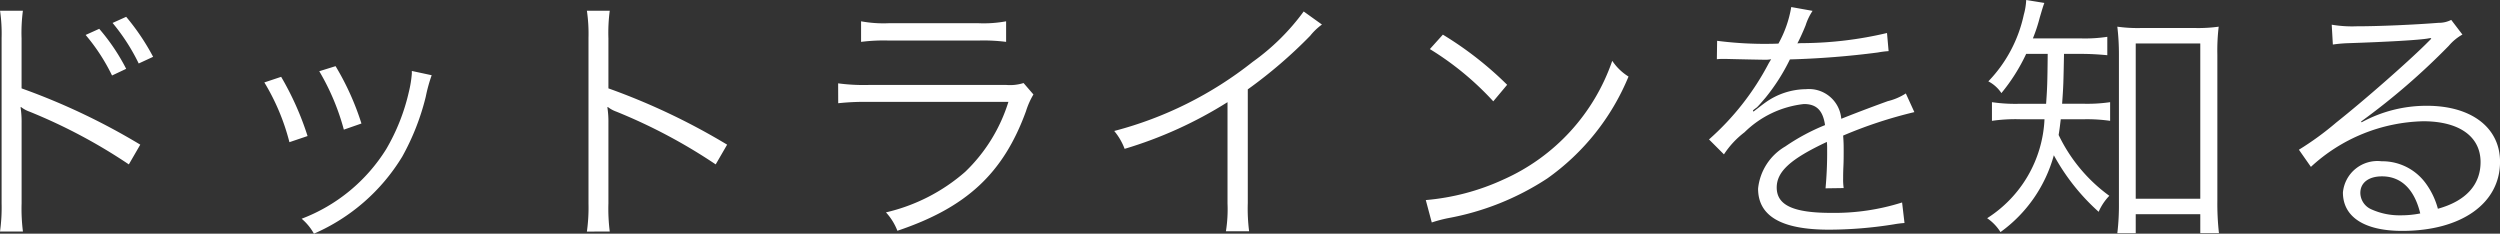 <svg xmlns="http://www.w3.org/2000/svg" width="131.208" height="12.264" viewBox="0 0 131.208 12.264">
  <rect x="0" y="0" width="131.208" height="12.264" fill="#333333" stroke="none"/>
  <path id="about-2" d="M10.052,3.486a10.408,10.408,0,0,1,1.372,2.128l.756-.35a11.915,11.915,0,0,0-1.414-2.1Zm-1.414.63a10.1,10.1,0,0,1,1.386,2.128l.742-.35a10.562,10.562,0,0,0-1.414-2.1ZM5.348,14.434a9.522,9.522,0,0,1-.07-1.484V8.736a4.889,4.889,0,0,0-.056-.826L5.25,7.9a1.545,1.545,0,0,0,.434.238,28.544,28.544,0,0,1,5.222,2.772l.6-1.036a34.721,34.721,0,0,0-6.23-2.954V4.3a8.788,8.788,0,0,1,.07-1.456h-1.2A8.3,8.3,0,0,1,4.228,4.27v8.694a9,9,0,0,1-.084,1.47Zm12.67-7.826a11.549,11.549,0,0,1,1.316,3.136l.952-.322A15.374,15.374,0,0,0,18.9,6.314ZM20.9,6.02A12.282,12.282,0,0,1,22.19,9.086l.924-.322a14.039,14.039,0,0,0-1.358-3.01Zm4.858-.014v.14a5.884,5.884,0,0,1-.154.952,10.563,10.563,0,0,1-1.19,3.01,8.986,8.986,0,0,1-4.438,3.654,2.832,2.832,0,0,1,.644.784A10.149,10.149,0,0,0,25.256,10.5a12.6,12.6,0,0,0,1.232-3.136A8.261,8.261,0,0,1,26.8,6.23Zm10.388,8.428a9.522,9.522,0,0,1-.07-1.484V8.736a4.89,4.89,0,0,0-.056-.826L36.05,7.9a1.545,1.545,0,0,0,.434.238,28.544,28.544,0,0,1,5.222,2.772l.6-1.036a34.721,34.721,0,0,0-6.23-2.954V4.3a8.788,8.788,0,0,1,.07-1.456h-1.2a8.3,8.3,0,0,1,.084,1.428v8.694a9,9,0,0,1-.084,1.47ZM49.336,4.48a9.33,9.33,0,0,1,1.456-.07h4.7a9.33,9.33,0,0,1,1.456.07V3.4a6.425,6.425,0,0,1-1.47.1H50.806a6.425,6.425,0,0,1-1.47-.1Zm-1.2,3.22a12.887,12.887,0,0,1,1.624-.07h7.308A8.626,8.626,0,0,1,54.8,11.3a9.61,9.61,0,0,1-4.158,2.128,3.045,3.045,0,0,1,.6.966c3.626-1.218,5.558-3.01,6.748-6.272a4.061,4.061,0,0,1,.392-.882l-.518-.6a2.364,2.364,0,0,1-.91.1H49.77a10.073,10.073,0,0,1-1.638-.084Zm24.43-4.816A11.752,11.752,0,0,1,69.888,5.53a19.713,19.713,0,0,1-7.266,3.626,3.241,3.241,0,0,1,.546.938,21.886,21.886,0,0,0,5.4-2.45v5.32a7.3,7.3,0,0,1-.084,1.456h1.218a9.3,9.3,0,0,1-.07-1.484V6.972a24.658,24.658,0,0,0,3.276-2.814,3.169,3.169,0,0,1,.616-.588Zm6.622,1.974A15.459,15.459,0,0,1,82.516,7.6l.728-.868A18.238,18.238,0,0,0,79.87,4.1Zm.1,9.1a7.356,7.356,0,0,1,.84-.224,14.115,14.115,0,0,0,5.222-2.086A12.279,12.279,0,0,0,89.614,6.3a2.8,2.8,0,0,1-.854-.826,10.579,10.579,0,0,1-5.712,6.23,12.186,12.186,0,0,1-4.074,1.078Zm17.976-9.38a19.589,19.589,0,0,1-3-.154l-.014.966a2.483,2.483,0,0,1,.308-.014h.224c.518.014,1.834.042,2.058.042A1.551,1.551,0,0,0,97.1,5.39l-.126.21a13.931,13.931,0,0,1-3.136,4l.784.784A4.633,4.633,0,0,1,95.7,9.226a5.259,5.259,0,0,1,3.122-1.484c.658,0,.994.336,1.106,1.106a10.868,10.868,0,0,0-2.086,1.12,2.9,2.9,0,0,0-1.428,2.212c0,1.442,1.218,2.156,3.724,2.156a21.719,21.719,0,0,0,3.4-.28,5.509,5.509,0,0,1,.56-.07l-.126-1.078a11.73,11.73,0,0,1-3.738.546c-1.974,0-2.842-.406-2.842-1.33,0-.84.728-1.5,2.632-2.394a3.679,3.679,0,0,1,.014.42,20.134,20.134,0,0,1-.084,2.016l.952-.014a3.043,3.043,0,0,1-.028-.5c0-.126,0-.322.014-.63.014-.28.014-.588.014-.77,0-.35,0-.49-.028-.854a23.245,23.245,0,0,1,3.738-1.232l-.448-.98a3.08,3.08,0,0,1-.952.406c-.616.224-1.414.518-2.436.924a1.7,1.7,0,0,0-1.848-1.554,3.726,3.726,0,0,0-2.114.686c-.14.1-.14.1-.644.49a.108.108,0,0,1-.028-.042V8.078a.014.014,0,0,0,.014-.014c.014-.014.084-.07.182-.14.056-.042.336-.364.476-.532A10.323,10.323,0,0,0,98.084,5.4a45.2,45.2,0,0,0,4.62-.364,4.364,4.364,0,0,1,.56-.07l-.084-.952a19.7,19.7,0,0,1-4.41.532,2.383,2.383,0,0,0-.294.014c.07-.126.252-.5.434-.952a2.973,2.973,0,0,1,.364-.756l-1.12-.2a5.942,5.942,0,0,1-.672,1.918Zm14.35.532c-.014,1.554-.028,1.848-.084,2.618h-1.33a8.512,8.512,0,0,1-1.512-.084v.98a8.633,8.633,0,0,1,1.484-.084h1.274a6.5,6.5,0,0,1-3.01,5.194,2.48,2.48,0,0,1,.7.728,7.36,7.36,0,0,0,2.8-4.032,11.128,11.128,0,0,0,2.352,2.968,2.84,2.84,0,0,1,.56-.84,8.441,8.441,0,0,1-2.66-3.192c.056-.336.07-.5.112-.826h1.26a8.586,8.586,0,0,1,1.33.084v-.98a8.22,8.22,0,0,1-1.33.084h-1.19c.07-.938.07-1.106.1-2.618h.9c.476,0,.938.028,1.372.07V4.214a7.765,7.765,0,0,1-1.372.084h-2.534a8.5,8.5,0,0,0,.364-1.106c.126-.42.154-.532.238-.756l-.952-.154a3.42,3.42,0,0,1-.126.77,7.207,7.207,0,0,1-1.862,3.5,1.842,1.842,0,0,1,.686.616,9.64,9.64,0,0,0,1.3-2.058Zm4.62,8.414h3.388v.994h.98a13.86,13.86,0,0,1-.084-1.694V5.152a10.593,10.593,0,0,1,.07-1.47,7.857,7.857,0,0,1-1.26.07h-2.8a7.752,7.752,0,0,1-1.26-.07,12.229,12.229,0,0,1,.084,1.47v7.77a12.455,12.455,0,0,1-.084,1.6h.966Zm0-8.96h3.388v8.148h-3.388Zm10.346.056a6.9,6.9,0,0,1,.756-.07c2.128-.07,3.808-.168,4.256-.252a.542.542,0,0,1,.126-.014l.028.028-.056.056-.056.056-.2.2c-.966.952-3.178,2.9-4.676,4.088a15.6,15.6,0,0,1-1.96,1.428l.63.9a8.984,8.984,0,0,1,5.894-2.394c1.89,0,3.01.8,3.01,2.142,0,1.19-.77,2.044-2.24,2.45a4.007,4.007,0,0,0-.644-1.344,2.82,2.82,0,0,0-2.31-1.148,1.819,1.819,0,0,0-2.03,1.638c0,1.288,1.134,2.016,3.108,2.016,3.108,0,5.138-1.442,5.138-3.626,0-1.792-1.5-2.94-3.836-2.94a7.094,7.094,0,0,0-3.43.868l-.028-.042a35.922,35.922,0,0,0,4.606-3.976,2.584,2.584,0,0,1,.714-.588l-.588-.77a1.432,1.432,0,0,1-.672.154c-1.26.1-3.122.182-4.284.182a6.465,6.465,0,0,1-1.316-.084Zm4.592,8.862a5.041,5.041,0,0,1-1.022.1,3.577,3.577,0,0,1-1.568-.322.955.955,0,0,1-.56-.854c0-.532.434-.868,1.134-.868C130.158,11.536,130.858,12.208,131.166,13.482Z" transform="translate(-4.144 -2.282)" fill="#fff"/>
</svg>
